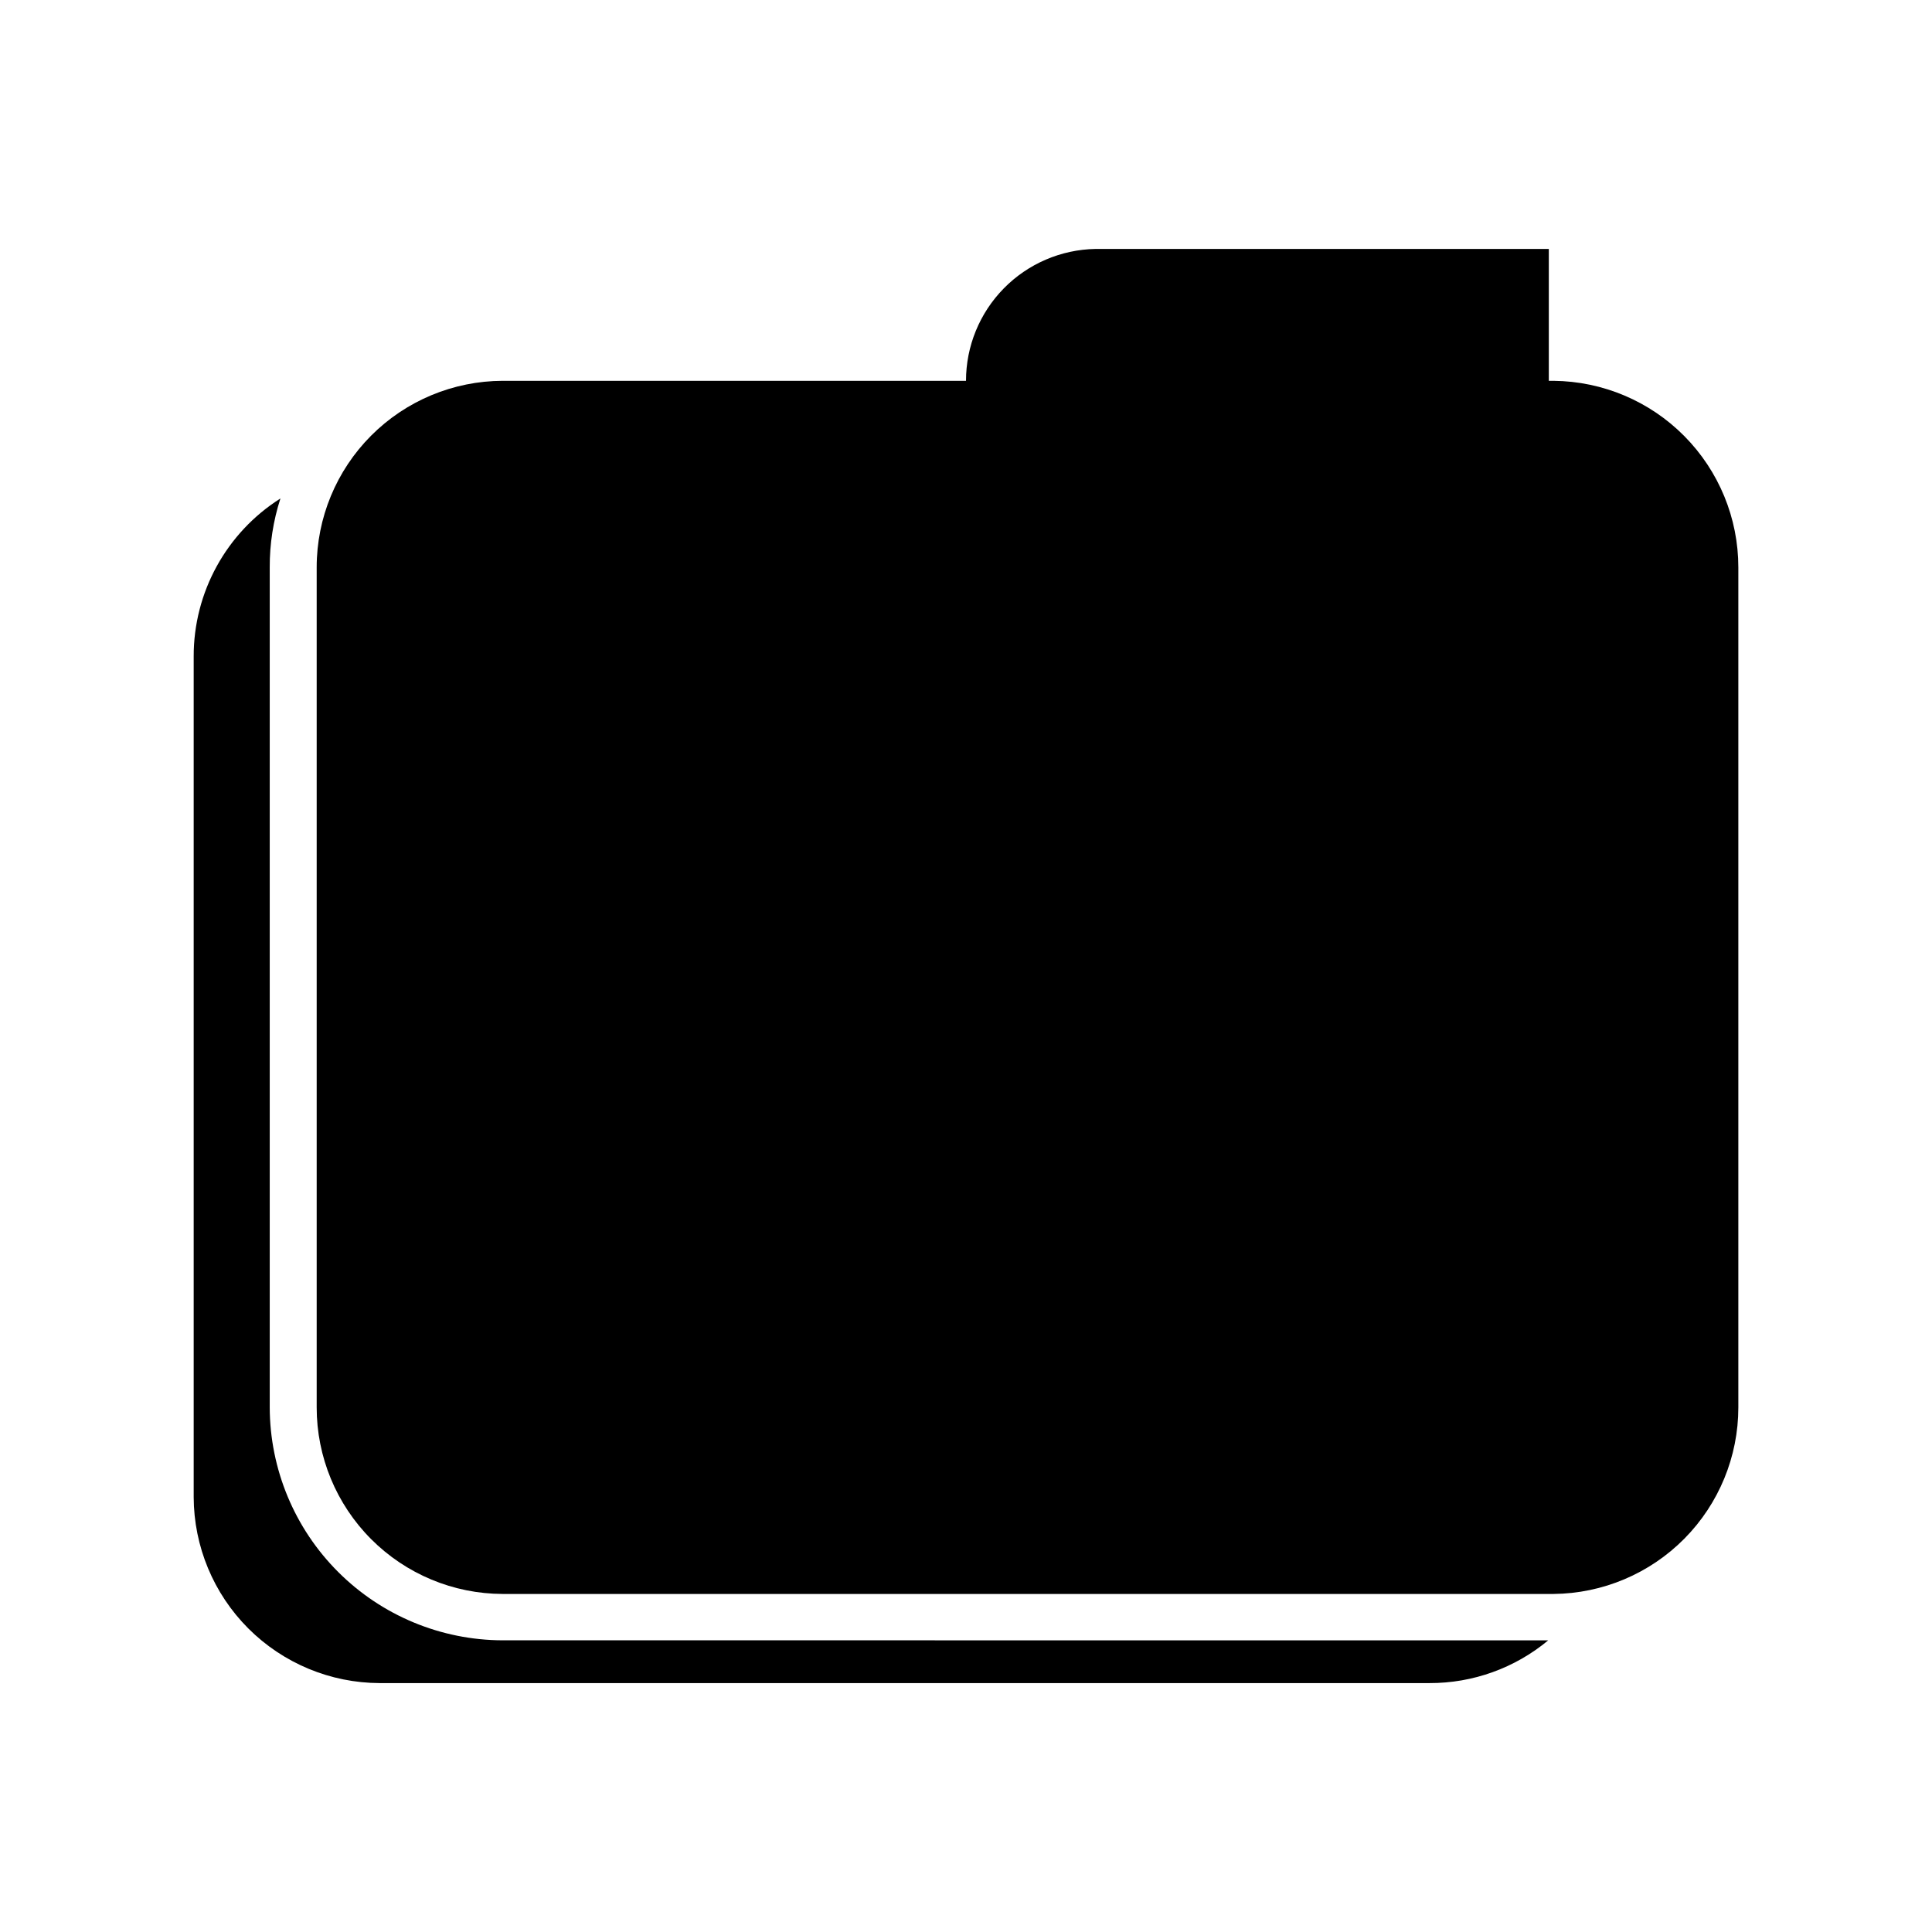 <?xml version="1.0" encoding="UTF-8"?>
<!-- Uploaded to: ICON Repo, www.iconrepo.com, Generator: ICON Repo Mixer Tools -->
<svg fill="#000000" width="800px" height="800px" version="1.1" viewBox="144 144 512 512" xmlns="http://www.w3.org/2000/svg">
 <g>
  <path d="m277.2 578.7c-16.355-0.043-32.031-6.559-43.594-18.125-11.566-11.562-18.082-27.238-18.125-43.594v-222.62c-0.027-6.199 0.93-12.363 2.836-18.262-14.348 9.086-23.027 24.898-22.988 41.879v222.78c0.043 13.059 5.25 25.566 14.48 34.801 9.234 9.23 21.742 14.438 34.801 14.477h278.2c11.504 0.039 22.652-3.973 31.488-11.332z"/>
  <path d="m555.71 244.92h-1.258v-34.949h-120.13c-9.16 0.164-17.891 3.918-24.309 10.457-6.418 6.535-10.016 15.332-10.012 24.492h-122.8c-13.086 0.043-25.617 5.269-34.855 14.535-9.238 9.27-14.426 21.82-14.422 34.902v222.62c-0.004 13.086 5.184 25.637 14.422 34.902 9.238 9.266 21.77 14.492 34.855 14.535h278.51c13.031-0.125 25.484-5.391 34.652-14.645 9.168-9.258 14.312-21.762 14.312-34.793v-222.62c0-13.031-5.144-25.531-14.312-34.789-9.168-9.258-21.621-14.523-34.652-14.648z"/>
 </g>
</svg>